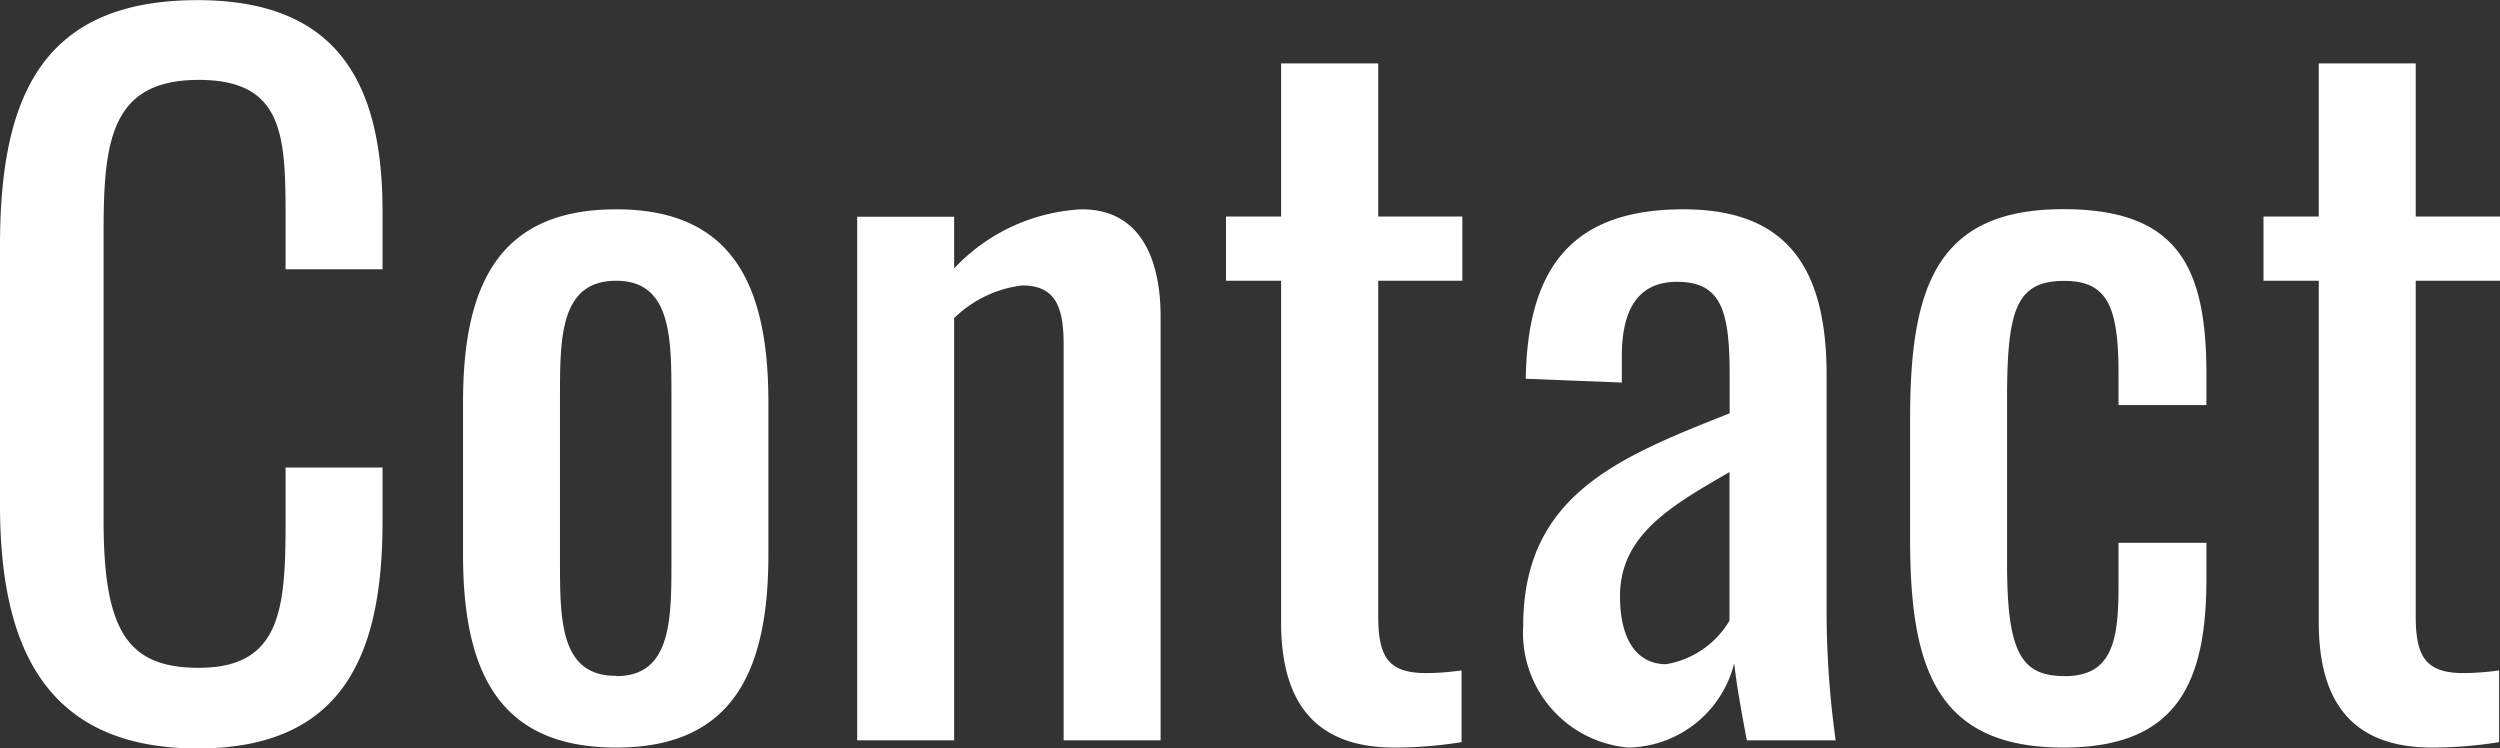 <svg xmlns="http://www.w3.org/2000/svg" width="66.216" height="19.824" viewBox="0 0 66.216 19.824">
  <rect x="0" y="0" width="66.216" height="19.824" fill="#333333" stroke="none"/>
  <path id="contact" d="M-27.6.216c3.816,0,4.9-2.424,4.9-6v-1.44h-2.568v1.44c0,2.3-.12,3.864-2.3,3.864-1.872,0-2.52-.96-2.52-3.888v-7.7c0-2.4.216-3.984,2.52-3.984,2.256,0,2.3,1.488,2.3,3.648v1.368H-22.7v-1.536c0-3.5-1.272-5.592-4.9-5.592-4.128,0-5.232,2.568-5.232,6.5V-6.24C-32.832-2.616-31.728.216-27.6.216ZM-16.512.192C-13.44.192-12.48-1.8-12.48-4.92V-8.952c0-3.12-.96-5.112-4.032-5.112-3.1,0-4.056,1.992-4.056,5.112V-4.92C-20.568-1.8-19.608.192-16.512.192Zm0-1.9C-18-1.7-18-3.192-18-4.752V-9.1c0-1.56,0-3.072,1.488-3.072,1.464,0,1.464,1.512,1.464,3.072v4.344C-15.048-3.192-15.048-1.7-16.512-1.7ZM-10.128,0H-7.56V-11.184a3.134,3.134,0,0,1,1.8-.864c.888,0,1.1.576,1.1,1.56V0h2.568V-11.232c0-1.344-.432-2.832-2.088-2.832A4.975,4.975,0,0,0-7.56-12.5v-1.368h-2.568ZM4.1.192A11.078,11.078,0,0,0,5.88.048v-1.9a6.921,6.921,0,0,1-.936.072c-1.008,0-1.272-.432-1.272-1.512v-8.88H5.9v-1.7H3.672v-4.056H1.1v4.056H-.36v1.7H1.1V-3.12C1.1-1.1,1.92.192,4.1.192Zm6.192,0A2.94,2.94,0,0,0,13.1-2.04c.072.648.24,1.536.336,2.04h2.352a24.86,24.86,0,0,1-.24-3.336V-9.672c0-2.856-1.056-4.392-3.792-4.392-2.832,0-4.128,1.416-4.176,4.488l2.544.1v-.7c0-1.2.408-1.968,1.464-1.968,1.2,0,1.392.816,1.392,2.5v.984C10.008-7.488,7.512-6.48,7.512-3.024A3.05,3.05,0,0,0,10.3.192ZM11.3-2.016c-.792,0-1.224-.672-1.224-1.8,0-1.608,1.32-2.376,2.9-3.288v3.936A2.419,2.419,0,0,1,11.3-2.016ZM21.816.192c2.976,0,3.792-1.656,3.792-4.464v-.96H23.28V-4.1c0,1.416-.144,2.4-1.416,2.4-1.152,0-1.536-.6-1.536-2.976V-9.048c0-2.352.24-3.12,1.512-3.12,1.128,0,1.44.648,1.44,2.448v.84h2.328V-9.7c0-2.856-.768-4.368-3.792-4.368-3.36,0-4.056,2.064-4.056,5.544v3.192C17.76-1.992,18.408.192,21.816.192Zm9.768,0A11.078,11.078,0,0,0,33.36.048v-1.9a6.922,6.922,0,0,1-.936.072c-1.008,0-1.272-.432-1.272-1.512v-8.88h2.232v-1.7H31.152v-4.056H28.584v4.056H27.12v1.7h1.464V-3.12C28.584-1.1,29.4.192,31.584.192Z" transform="translate(32.832 19.608)" fill="#fff"/>
</svg>

